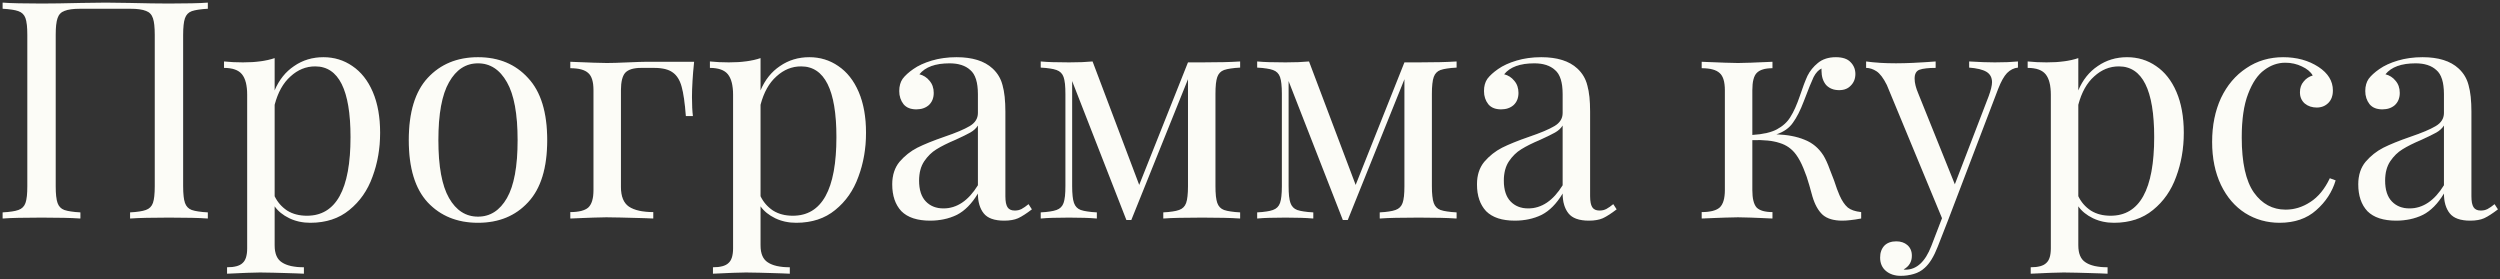 <?xml version="1.0" encoding="UTF-8"?> <svg xmlns="http://www.w3.org/2000/svg" width="492" height="55" viewBox="0 0 492 55" fill="none"><rect x="0" y="0" width="492" height="55" fill="#333333" stroke="none"/> <path d="M40.9 1.72C39.46 1.8 38.4 1.96 37.72 2.2C37.08 2.44 36.64 2.9 36.4 3.58C36.16 4.26 36.04 5.36 36.04 6.88V36.64C36.04 38.16 36.16 39.26 36.4 39.94C36.64 40.62 37.08 41.08 37.72 41.32C38.4 41.56 39.46 41.72 40.9 41.8V43C39.22 42.88 36.66 42.82 33.22 42.82C29.98 42.82 27.44 42.88 25.6 43V41.8C27.04 41.72 28.08 41.56 28.72 41.32C29.4 41.08 29.86 40.62 30.1 39.94C30.34 39.26 30.46 38.16 30.46 36.64V6.88C30.46 5.36 30.34 4.26 30.1 3.58C29.86 2.86 29.4 2.38 28.72 2.14C28.04 1.86 27 1.72 25.6 1.72H15.82C14.42 1.72 13.38 1.86 12.7 2.14C12.02 2.38 11.56 2.86 11.32 3.58C11.08 4.26 10.96 5.36 10.96 6.88V36.64C10.96 38.16 11.08 39.26 11.32 39.94C11.56 40.62 12 41.08 12.64 41.32C13.32 41.56 14.38 41.72 15.82 41.8V43C13.98 42.88 11.44 42.82 8.2 42.82C4.76 42.82 2.2 42.88 0.52 43V41.8C1.96 41.72 3 41.56 3.64 41.32C4.32 41.08 4.78 40.62 5.02 39.94C5.26 39.26 5.38 38.16 5.38 36.64V6.88C5.38 5.36 5.26 4.26 5.02 3.58C4.78 2.9 4.32 2.44 3.64 2.2C3 1.96 1.96 1.8 0.52 1.72V0.52C2.2 0.64 4.76 0.7 8.2 0.7C10.2 0.7 12.8 0.66 16 0.58L20.8 0.52L25.48 0.58C28.68 0.66 31.26 0.7 33.22 0.7C36.66 0.7 39.22 0.64 40.9 0.52V1.72ZM63.646 11.26C65.766 11.26 67.666 11.84 69.346 13C71.066 14.16 72.406 15.86 73.366 18.1C74.326 20.34 74.806 23.02 74.806 26.14C74.806 29.22 74.306 32.1 73.306 34.78C72.346 37.46 70.826 39.64 68.746 41.32C66.706 43 64.146 43.84 61.066 43.84C59.546 43.84 58.166 43.54 56.926 42.94C55.686 42.34 54.726 41.56 54.046 40.6V48.28C54.046 49.92 54.526 51.04 55.486 51.64C56.446 52.28 57.886 52.6 59.806 52.6V53.86L58.426 53.8C54.706 53.68 52.286 53.62 51.166 53.62C50.206 53.62 48.046 53.7 44.686 53.86V52.6C46.166 52.6 47.186 52.32 47.746 51.76C48.346 51.24 48.646 50.28 48.646 48.88V18.64C48.646 16.8 48.306 15.46 47.626 14.62C46.946 13.78 45.766 13.36 44.086 13.36V12.1C45.326 12.22 46.566 12.28 47.806 12.28C50.326 12.28 52.406 12 54.046 11.44V17.8C54.926 15.72 56.206 14.12 57.886 13C59.566 11.84 61.486 11.26 63.646 11.26ZM60.406 42.46C66.126 42.46 68.986 37.3 68.986 26.98C68.986 17.7 66.666 13.06 62.026 13.06C60.226 13.06 58.606 13.72 57.166 15.04C55.726 16.32 54.686 18.18 54.046 20.62V38.62C54.606 39.78 55.426 40.72 56.506 41.44C57.586 42.12 58.886 42.46 60.406 42.46ZM94.069 11.26C98.149 11.26 101.429 12.62 103.909 15.34C106.429 18.02 107.689 22.1 107.689 27.58C107.689 33.06 106.429 37.14 103.909 39.82C101.429 42.5 98.149 43.84 94.069 43.84C89.989 43.84 86.689 42.5 84.169 39.82C81.689 37.14 80.449 33.06 80.449 27.58C80.449 22.1 81.689 18.02 84.169 15.34C86.689 12.62 89.989 11.26 94.069 11.26ZM94.069 12.46C91.669 12.46 89.769 13.7 88.369 16.18C86.969 18.62 86.269 22.42 86.269 27.58C86.269 32.74 86.969 36.54 88.369 38.98C89.769 41.42 91.669 42.64 94.069 42.64C96.469 42.64 98.369 41.42 99.769 38.98C101.169 36.54 101.869 32.74 101.869 27.58C101.869 22.42 101.169 18.62 99.769 16.18C98.369 13.7 96.469 12.46 94.069 12.46ZM136.6 12.16C136.32 14.8 136.18 17.12 136.18 19.12C136.18 20.68 136.24 21.92 136.36 22.84H134.98C134.78 20.24 134.5 18.3 134.14 17.02C133.78 15.74 133.2 14.82 132.4 14.26C131.6 13.66 130.38 13.36 128.74 13.36H126.16C124.68 13.36 123.64 13.68 123.04 14.32C122.48 14.96 122.2 16.1 122.2 17.74V36.82C122.2 38.66 122.72 39.94 123.76 40.66C124.84 41.38 126.44 41.74 128.56 41.74V43L127.12 42.94C123.04 42.82 120.44 42.76 119.32 42.76C118.28 42.76 115.92 42.84 112.24 43V41.74C113.92 41.74 115.1 41.44 115.78 40.84C116.46 40.2 116.8 39.06 116.8 37.42V17.74C116.8 16.1 116.46 14.98 115.78 14.38C115.1 13.74 113.92 13.42 112.24 13.42V12.16C115.92 12.32 118.32 12.4 119.44 12.4C120.36 12.4 121.74 12.36 123.58 12.28C125.26 12.2 126.48 12.16 127.24 12.16H136.6ZM159.271 11.26C161.391 11.26 163.291 11.84 164.971 13C166.691 14.16 168.031 15.86 168.991 18.1C169.951 20.34 170.431 23.02 170.431 26.14C170.431 29.22 169.931 32.1 168.931 34.78C167.971 37.46 166.451 39.64 164.371 41.32C162.331 43 159.771 43.84 156.691 43.84C155.171 43.84 153.791 43.54 152.551 42.94C151.311 42.34 150.351 41.56 149.671 40.6V48.28C149.671 49.92 150.151 51.04 151.111 51.64C152.071 52.28 153.511 52.6 155.431 52.6V53.86L154.051 53.8C150.331 53.68 147.911 53.62 146.791 53.62C145.831 53.62 143.671 53.7 140.311 53.86V52.6C141.791 52.6 142.811 52.32 143.371 51.76C143.971 51.24 144.271 50.28 144.271 48.88V18.64C144.271 16.8 143.931 15.46 143.251 14.62C142.571 13.78 141.391 13.36 139.711 13.36V12.1C140.951 12.22 142.191 12.28 143.431 12.28C145.951 12.28 148.031 12 149.671 11.44V17.8C150.551 15.72 151.831 14.12 153.511 13C155.191 11.84 157.111 11.26 159.271 11.26ZM156.031 42.46C161.751 42.46 164.611 37.3 164.611 26.98C164.611 17.7 162.291 13.06 157.651 13.06C155.851 13.06 154.231 13.72 152.791 15.04C151.351 16.32 150.311 18.18 149.671 20.62V38.62C150.231 39.78 151.051 40.72 152.131 41.44C153.211 42.12 154.511 42.46 156.031 42.46ZM183.034 43.42C180.514 43.42 178.634 42.8 177.394 41.56C176.194 40.28 175.594 38.52 175.594 36.28C175.594 34.48 176.074 33 177.034 31.84C178.034 30.68 179.194 29.76 180.514 29.08C181.874 28.4 183.654 27.68 185.854 26.92C188.094 26.16 189.754 25.46 190.834 24.82C191.914 24.18 192.454 23.32 192.454 22.24V18.52C192.454 16.2 191.954 14.62 190.954 13.78C189.994 12.9 188.634 12.46 186.874 12.46C184.074 12.46 182.094 13.18 180.934 14.62C181.734 14.82 182.394 15.24 182.914 15.88C183.474 16.52 183.754 17.32 183.754 18.28C183.754 19.28 183.434 20.08 182.794 20.68C182.154 21.24 181.334 21.52 180.334 21.52C179.214 21.52 178.374 21.18 177.814 20.5C177.254 19.78 176.974 18.92 176.974 17.92C176.974 16.96 177.194 16.16 177.634 15.52C178.114 14.88 178.814 14.24 179.734 13.6C180.694 12.92 181.914 12.36 183.394 11.92C184.874 11.48 186.494 11.26 188.254 11.26C191.374 11.26 193.734 12 195.334 13.48C196.334 14.4 196.994 15.52 197.314 16.84C197.674 18.12 197.854 19.82 197.854 21.94V38.62C197.854 39.62 197.994 40.34 198.274 40.78C198.554 41.22 199.034 41.44 199.714 41.44C200.194 41.44 200.634 41.34 201.034 41.14C201.474 40.9 201.934 40.58 202.414 40.18L203.074 41.2C202.034 42 201.134 42.58 200.374 42.94C199.654 43.26 198.734 43.42 197.614 43.42C195.694 43.42 194.354 42.94 193.594 41.98C192.834 41.02 192.454 39.72 192.454 38.08C191.254 40.08 189.874 41.48 188.314 42.28C186.754 43.04 184.994 43.42 183.034 43.42ZM185.674 41.02C188.314 41.02 190.574 39.5 192.454 36.46V24.7C192.094 25.26 191.594 25.72 190.954 26.08C190.314 26.44 189.334 26.92 188.014 27.52C186.494 28.16 185.254 28.78 184.294 29.38C183.374 29.94 182.574 30.72 181.894 31.72C181.214 32.72 180.874 34 180.874 35.56C180.874 37.36 181.314 38.72 182.194 39.64C183.074 40.56 184.234 41.02 185.674 41.02ZM244.057 13.3C242.617 13.38 241.557 13.54 240.877 13.78C240.237 14.02 239.797 14.48 239.557 15.16C239.317 15.84 239.197 16.94 239.197 18.46V36.64C239.197 38.16 239.317 39.26 239.557 39.94C239.797 40.62 240.237 41.08 240.877 41.32C241.557 41.56 242.617 41.72 244.057 41.8V43C242.217 42.88 239.737 42.82 236.617 42.82C233.177 42.82 230.617 42.88 228.937 43V41.8C230.377 41.72 231.417 41.56 232.057 41.32C232.737 41.08 233.197 40.62 233.437 39.94C233.677 39.26 233.797 38.16 233.797 36.64V15.58L222.637 43.3H221.677L210.997 15.94V36.64C210.997 38.16 211.117 39.26 211.357 39.94C211.597 40.62 212.037 41.08 212.677 41.32C213.357 41.56 214.417 41.72 215.857 41.8V43C214.417 42.88 212.597 42.82 210.397 42.82C207.997 42.82 206.137 42.88 204.817 43V41.8C206.257 41.72 207.297 41.56 207.937 41.32C208.617 41.08 209.077 40.62 209.317 39.94C209.557 39.26 209.677 38.16 209.677 36.64V18.46C209.677 16.94 209.557 15.84 209.317 15.16C209.077 14.48 208.617 14.02 207.937 13.78C207.297 13.54 206.257 13.38 204.817 13.3V12.1C206.137 12.22 207.997 12.28 210.397 12.28C212.157 12.28 213.697 12.22 215.017 12.1L224.197 36.4L233.797 12.28H236.617C239.657 12.28 242.137 12.22 244.057 12.1V13.3ZM286.654 13.3C285.214 13.38 284.154 13.54 283.474 13.78C282.834 14.02 282.394 14.48 282.154 15.16C281.914 15.84 281.794 16.94 281.794 18.46V36.64C281.794 38.16 281.914 39.26 282.154 39.94C282.394 40.62 282.834 41.08 283.474 41.32C284.154 41.56 285.214 41.72 286.654 41.8V43C284.814 42.88 282.334 42.82 279.214 42.82C275.774 42.82 273.214 42.88 271.534 43V41.8C272.974 41.72 274.014 41.56 274.654 41.32C275.334 41.08 275.794 40.62 276.034 39.94C276.274 39.26 276.394 38.16 276.394 36.64V15.58L265.234 43.3H264.274L253.594 15.94V36.64C253.594 38.16 253.714 39.26 253.954 39.94C254.194 40.62 254.634 41.08 255.274 41.32C255.954 41.56 257.014 41.72 258.454 41.8V43C257.014 42.88 255.194 42.82 252.994 42.82C250.594 42.82 248.734 42.88 247.414 43V41.8C248.854 41.72 249.894 41.56 250.534 41.32C251.214 41.08 251.674 40.62 251.914 39.94C252.154 39.26 252.274 38.16 252.274 36.64V18.46C252.274 16.94 252.154 15.84 251.914 15.16C251.674 14.48 251.214 14.02 250.534 13.78C249.894 13.54 248.854 13.38 247.414 13.3V12.1C248.734 12.22 250.594 12.28 252.994 12.28C254.754 12.28 256.294 12.22 257.614 12.1L266.794 36.4L276.394 12.28H279.214C282.254 12.28 284.734 12.22 286.654 12.1V13.3ZM298.112 43.42C295.592 43.42 293.712 42.8 292.472 41.56C291.272 40.28 290.672 38.52 290.672 36.28C290.672 34.48 291.152 33 292.112 31.84C293.112 30.68 294.272 29.76 295.592 29.08C296.952 28.4 298.732 27.68 300.932 26.92C303.172 26.16 304.832 25.46 305.912 24.82C306.992 24.18 307.532 23.32 307.532 22.24V18.52C307.532 16.2 307.032 14.62 306.032 13.78C305.072 12.9 303.712 12.46 301.952 12.46C299.152 12.46 297.172 13.18 296.012 14.62C296.812 14.82 297.472 15.24 297.992 15.88C298.552 16.52 298.832 17.32 298.832 18.28C298.832 19.28 298.512 20.08 297.872 20.68C297.232 21.24 296.412 21.52 295.412 21.52C294.292 21.52 293.452 21.18 292.892 20.5C292.332 19.78 292.052 18.92 292.052 17.92C292.052 16.96 292.272 16.16 292.712 15.52C293.192 14.88 293.892 14.24 294.812 13.6C295.772 12.92 296.992 12.36 298.472 11.92C299.952 11.48 301.572 11.26 303.332 11.26C306.452 11.26 308.812 12 310.412 13.48C311.412 14.4 312.072 15.52 312.392 16.84C312.752 18.12 312.932 19.82 312.932 21.94V38.62C312.932 39.62 313.072 40.34 313.352 40.78C313.632 41.22 314.112 41.44 314.792 41.44C315.272 41.44 315.712 41.34 316.112 41.14C316.552 40.9 317.012 40.58 317.492 40.18L318.152 41.2C317.112 42 316.212 42.58 315.452 42.94C314.732 43.26 313.812 43.42 312.692 43.42C310.772 43.42 309.432 42.94 308.672 41.98C307.912 41.02 307.532 39.72 307.532 38.08C306.332 40.08 304.952 41.48 303.392 42.28C301.832 43.04 300.072 43.42 298.112 43.42ZM300.752 41.02C303.392 41.02 305.652 39.5 307.532 36.46V24.7C307.172 25.26 306.672 25.72 306.032 26.08C305.392 26.44 304.412 26.92 303.092 27.52C301.572 28.16 300.332 28.78 299.372 29.38C298.452 29.94 297.652 30.72 296.972 31.72C296.292 32.72 295.952 34 295.952 35.56C295.952 37.36 296.392 38.72 297.272 39.64C298.152 40.56 299.312 41.02 300.752 41.02ZM362.016 38.44C362.496 39.52 363.036 40.32 363.636 40.84C364.236 41.32 365.116 41.62 366.276 41.74V43C364.756 43.28 363.516 43.42 362.556 43.42C360.876 43.42 359.596 43.04 358.716 42.28C357.836 41.48 357.156 40.26 356.676 38.62C356.596 38.34 356.396 37.62 356.076 36.46C355.756 35.3 355.376 34.2 354.936 33.16C354.496 32.08 354.016 31.18 353.496 30.46C352.656 29.3 351.556 28.52 350.196 28.12C348.876 27.68 347.096 27.5 344.856 27.58V37.42C344.856 39.06 345.136 40.2 345.696 40.84C346.296 41.44 347.336 41.74 348.816 41.74V43C345.456 42.84 343.196 42.76 342.036 42.76C340.956 42.76 338.576 42.84 334.896 43V41.74C336.576 41.74 337.756 41.44 338.436 40.84C339.116 40.2 339.456 39.06 339.456 37.42V17.74C339.456 16.1 339.116 14.98 338.436 14.38C337.756 13.74 336.576 13.42 334.896 13.42V12.16C338.576 12.32 340.956 12.4 342.036 12.4C343.196 12.4 345.456 12.32 348.816 12.16V13.42C347.336 13.42 346.296 13.74 345.696 14.38C345.136 14.98 344.856 16.1 344.856 17.74V26.56C346.896 26.44 348.496 26.08 349.656 25.48C350.856 24.84 351.756 24.02 352.356 23.02C352.996 22.02 353.616 20.64 354.216 18.88C354.776 17.2 355.276 15.88 355.716 14.92C356.196 13.96 356.876 13.12 357.756 12.4C358.676 11.64 359.856 11.26 361.296 11.26C362.616 11.26 363.576 11.58 364.176 12.22C364.816 12.86 365.136 13.64 365.136 14.56C365.136 15.48 364.836 16.24 364.236 16.84C363.676 17.44 362.916 17.74 361.956 17.74C360.876 17.74 360.016 17.4 359.376 16.72C358.776 16 358.476 15.06 358.476 13.9V13.48C357.876 13.76 357.356 14.32 356.916 15.16C356.516 16 355.876 17.58 354.996 19.9C354.316 21.7 353.596 23.12 352.836 24.16C352.116 25.2 351.036 25.96 349.596 26.44C351.796 26.52 353.656 26.88 355.176 27.52C356.696 28.12 357.916 29.14 358.836 30.58C359.276 31.3 359.696 32.22 360.096 33.34C360.536 34.46 360.816 35.18 360.936 35.5C361.336 36.74 361.696 37.72 362.016 38.44ZM392.572 12.28C394.332 12.28 395.852 12.22 397.132 12.1V13.3C396.332 13.38 395.612 13.74 394.972 14.38C394.372 15.02 393.792 16.06 393.232 17.5L383.392 43.3L381.352 48.52C380.592 50.48 379.732 51.88 378.772 52.72C378.172 53.28 377.452 53.68 376.612 53.92C375.772 54.16 374.932 54.28 374.092 54.28C372.892 54.28 371.912 53.96 371.152 53.32C370.392 52.68 370.012 51.8 370.012 50.68C370.012 49.72 370.292 48.94 370.852 48.34C371.412 47.78 372.192 47.5 373.192 47.5C374.072 47.5 374.792 47.74 375.352 48.22C375.952 48.74 376.252 49.44 376.252 50.32C376.252 51.52 375.712 52.42 374.632 53.02C374.712 53.06 374.832 53.08 374.992 53.08C377.192 53.08 378.892 51.52 380.092 48.4L382.192 42.94L371.332 16.72C370.652 15.36 369.972 14.46 369.292 14.02C368.612 13.58 367.932 13.36 367.252 13.36V12.1C368.972 12.34 370.932 12.46 373.132 12.46C375.132 12.46 377.732 12.34 380.932 12.1V13.36C379.492 13.36 378.432 13.48 377.752 13.72C377.112 13.96 376.792 14.54 376.792 15.46C376.792 16.3 377.032 17.28 377.512 18.4L384.712 36.28L391.372 18.94C391.812 17.74 392.032 16.82 392.032 16.18C392.032 15.26 391.672 14.58 390.952 14.14C390.232 13.7 389.092 13.42 387.532 13.3V12.1C389.652 12.22 391.332 12.28 392.572 12.28ZM418.607 11.26C420.727 11.26 422.627 11.84 424.307 13C426.027 14.16 427.367 15.86 428.327 18.1C429.287 20.34 429.767 23.02 429.767 26.14C429.767 29.22 429.267 32.1 428.267 34.78C427.307 37.46 425.787 39.64 423.707 41.32C421.667 43 419.107 43.84 416.027 43.84C414.507 43.84 413.127 43.54 411.887 42.94C410.647 42.34 409.687 41.56 409.007 40.6V48.28C409.007 49.92 409.487 51.04 410.447 51.64C411.407 52.28 412.847 52.6 414.767 52.6V53.86L413.387 53.8C409.667 53.68 407.247 53.62 406.127 53.62C405.167 53.62 403.007 53.7 399.647 53.86V52.6C401.127 52.6 402.147 52.32 402.707 51.76C403.307 51.24 403.607 50.28 403.607 48.88V18.64C403.607 16.8 403.267 15.46 402.587 14.62C401.907 13.78 400.727 13.36 399.047 13.36V12.1C400.287 12.22 401.527 12.28 402.767 12.28C405.287 12.28 407.367 12 409.007 11.44V17.8C409.887 15.72 411.167 14.12 412.847 13C414.527 11.84 416.447 11.26 418.607 11.26ZM415.367 42.46C421.087 42.46 423.947 37.3 423.947 26.98C423.947 17.7 421.627 13.06 416.987 13.06C415.187 13.06 413.567 13.72 412.127 15.04C410.687 16.32 409.647 18.18 409.007 20.62V38.62C409.567 39.78 410.387 40.72 411.467 41.44C412.547 42.12 413.847 42.46 415.367 42.46ZM449.33 11.26C452.01 11.26 454.33 11.9 456.29 13.18C458.17 14.42 459.11 15.96 459.11 17.8C459.11 18.84 458.81 19.66 458.21 20.26C457.61 20.86 456.85 21.16 455.93 21.16C455.01 21.16 454.23 20.9 453.59 20.38C452.95 19.82 452.63 19.08 452.63 18.16C452.63 17.32 452.87 16.62 453.35 16.06C453.83 15.46 454.43 15.06 455.15 14.86C454.75 14.14 454.03 13.54 452.99 13.06C451.99 12.58 450.91 12.34 449.75 12.34C448.27 12.34 446.89 12.82 445.61 13.78C444.33 14.7 443.27 16.26 442.43 18.46C441.59 20.62 441.17 23.48 441.17 27.04C441.17 32 441.97 35.62 443.57 37.9C445.17 40.14 447.25 41.26 449.81 41.26C451.53 41.26 453.15 40.76 454.67 39.76C456.23 38.76 457.51 37.2 458.51 35.08L459.65 35.5C458.97 37.78 457.69 39.74 455.81 41.38C453.97 43.02 451.57 43.84 448.61 43.84C446.13 43.84 443.87 43.2 441.83 41.92C439.83 40.64 438.25 38.8 437.09 36.4C435.93 33.96 435.35 31.14 435.35 27.94C435.35 24.7 435.93 21.82 437.09 19.3C438.29 16.78 439.95 14.82 442.07 13.42C444.19 11.98 446.61 11.26 449.33 11.26ZM471.55 43.42C469.03 43.42 467.15 42.8 465.91 41.56C464.71 40.28 464.11 38.52 464.11 36.28C464.11 34.48 464.59 33 465.55 31.84C466.55 30.68 467.71 29.76 469.03 29.08C470.39 28.4 472.17 27.68 474.37 26.92C476.61 26.16 478.27 25.46 479.35 24.82C480.43 24.18 480.97 23.32 480.97 22.24V18.52C480.97 16.2 480.47 14.62 479.47 13.78C478.51 12.9 477.15 12.46 475.39 12.46C472.59 12.46 470.61 13.18 469.45 14.62C470.25 14.82 470.91 15.24 471.43 15.88C471.99 16.52 472.27 17.32 472.27 18.28C472.27 19.28 471.95 20.08 471.31 20.68C470.67 21.24 469.85 21.52 468.85 21.52C467.73 21.52 466.89 21.18 466.33 20.5C465.77 19.78 465.49 18.92 465.49 17.92C465.49 16.96 465.71 16.16 466.15 15.52C466.63 14.88 467.33 14.24 468.25 13.6C469.21 12.92 470.43 12.36 471.91 11.92C473.39 11.48 475.01 11.26 476.77 11.26C479.89 11.26 482.25 12 483.85 13.48C484.85 14.4 485.51 15.52 485.83 16.84C486.19 18.12 486.37 19.82 486.37 21.94V38.62C486.37 39.62 486.51 40.34 486.79 40.78C487.07 41.22 487.55 41.44 488.23 41.44C488.71 41.44 489.15 41.34 489.55 41.14C489.99 40.9 490.45 40.58 490.93 40.18L491.59 41.2C490.55 42 489.65 42.58 488.89 42.94C488.17 43.26 487.25 43.42 486.13 43.42C484.21 43.42 482.87 42.94 482.11 41.98C481.35 41.02 480.97 39.72 480.97 38.08C479.77 40.08 478.39 41.48 476.83 42.28C475.27 43.04 473.51 43.42 471.55 43.42ZM474.19 41.02C476.83 41.02 479.09 39.5 480.97 36.46V24.7C480.61 25.26 480.11 25.72 479.47 26.08C478.83 26.44 477.85 26.92 476.53 27.52C475.01 28.16 473.77 28.78 472.81 29.38C471.89 29.94 471.09 30.72 470.41 31.72C469.73 32.72 469.39 34 469.39 35.56C469.39 37.36 469.83 38.72 470.71 39.64C471.59 40.56 472.75 41.02 474.19 41.02Z" fill="#FFFFF9"></path> <path d="M40.9 1.72C39.46 1.8 38.4 1.96 37.72 2.2C37.08 2.44 36.64 2.9 36.4 3.58C36.16 4.26 36.04 5.36 36.04 6.88V36.64C36.04 38.16 36.16 39.26 36.4 39.94C36.64 40.62 37.08 41.08 37.72 41.32C38.4 41.56 39.46 41.72 40.9 41.8V43C39.22 42.88 36.66 42.82 33.22 42.82C29.98 42.82 27.44 42.88 25.6 43V41.8C27.04 41.72 28.08 41.56 28.72 41.32C29.4 41.08 29.86 40.62 30.1 39.94C30.34 39.26 30.46 38.16 30.46 36.64V6.88C30.46 5.36 30.34 4.26 30.1 3.58C29.86 2.86 29.4 2.38 28.72 2.14C28.04 1.86 27 1.72 25.6 1.72H15.82C14.42 1.72 13.38 1.86 12.7 2.14C12.02 2.38 11.56 2.86 11.32 3.58C11.08 4.26 10.96 5.36 10.96 6.88V36.64C10.96 38.16 11.08 39.26 11.32 39.94C11.56 40.62 12 41.08 12.64 41.32C13.32 41.56 14.38 41.72 15.82 41.8V43C13.98 42.88 11.44 42.82 8.2 42.82C4.76 42.82 2.2 42.88 0.52 43V41.8C1.96 41.72 3 41.56 3.64 41.32C4.32 41.08 4.78 40.62 5.02 39.94C5.26 39.26 5.38 38.16 5.38 36.64V6.88C5.38 5.36 5.26 4.26 5.02 3.58C4.78 2.9 4.32 2.44 3.64 2.2C3 1.96 1.96 1.8 0.52 1.72V0.52C2.2 0.64 4.76 0.7 8.2 0.7C10.2 0.7 12.8 0.66 16 0.58L20.8 0.52L25.48 0.58C28.68 0.66 31.26 0.7 33.22 0.7C36.66 0.7 39.22 0.64 40.9 0.52V1.72ZM63.646 11.26C65.766 11.26 67.666 11.84 69.346 13C71.066 14.16 72.406 15.86 73.366 18.1C74.326 20.34 74.806 23.02 74.806 26.14C74.806 29.22 74.306 32.1 73.306 34.78C72.346 37.46 70.826 39.64 68.746 41.32C66.706 43 64.146 43.84 61.066 43.84C59.546 43.84 58.166 43.54 56.926 42.94C55.686 42.34 54.726 41.56 54.046 40.6V48.28C54.046 49.92 54.526 51.04 55.486 51.64C56.446 52.28 57.886 52.6 59.806 52.6V53.86L58.426 53.8C54.706 53.68 52.286 53.62 51.166 53.62C50.206 53.62 48.046 53.7 44.686 53.86V52.6C46.166 52.6 47.186 52.32 47.746 51.76C48.346 51.24 48.646 50.28 48.646 48.88V18.64C48.646 16.8 48.306 15.46 47.626 14.62C46.946 13.78 45.766 13.36 44.086 13.36V12.1C45.326 12.22 46.566 12.28 47.806 12.28C50.326 12.28 52.406 12 54.046 11.44V17.8C54.926 15.72 56.206 14.12 57.886 13C59.566 11.84 61.486 11.26 63.646 11.26ZM60.406 42.46C66.126 42.46 68.986 37.3 68.986 26.98C68.986 17.7 66.666 13.06 62.026 13.06C60.226 13.06 58.606 13.72 57.166 15.04C55.726 16.32 54.686 18.18 54.046 20.62V38.62C54.606 39.78 55.426 40.72 56.506 41.44C57.586 42.12 58.886 42.46 60.406 42.46ZM94.069 11.26C98.149 11.26 101.429 12.62 103.909 15.34C106.429 18.02 107.689 22.1 107.689 27.58C107.689 33.06 106.429 37.14 103.909 39.82C101.429 42.5 98.149 43.84 94.069 43.84C89.989 43.84 86.689 42.5 84.169 39.82C81.689 37.14 80.449 33.06 80.449 27.58C80.449 22.1 81.689 18.02 84.169 15.34C86.689 12.62 89.989 11.26 94.069 11.26ZM94.069 12.46C91.669 12.46 89.769 13.7 88.369 16.18C86.969 18.62 86.269 22.42 86.269 27.58C86.269 32.74 86.969 36.54 88.369 38.98C89.769 41.42 91.669 42.64 94.069 42.64C96.469 42.64 98.369 41.42 99.769 38.98C101.169 36.54 101.869 32.74 101.869 27.58C101.869 22.42 101.169 18.62 99.769 16.18C98.369 13.7 96.469 12.46 94.069 12.46ZM136.6 12.16C136.32 14.8 136.18 17.12 136.18 19.12C136.18 20.68 136.24 21.92 136.36 22.84H134.98C134.78 20.24 134.5 18.3 134.14 17.02C133.78 15.74 133.2 14.82 132.4 14.26C131.6 13.66 130.38 13.36 128.74 13.36H126.16C124.68 13.36 123.64 13.68 123.04 14.32C122.48 14.96 122.2 16.1 122.2 17.74V36.82C122.2 38.66 122.72 39.94 123.76 40.66C124.84 41.38 126.44 41.74 128.56 41.74V43L127.12 42.94C123.04 42.82 120.44 42.76 119.32 42.76C118.28 42.76 115.92 42.84 112.24 43V41.74C113.92 41.74 115.1 41.44 115.78 40.84C116.46 40.2 116.8 39.06 116.8 37.42V17.74C116.8 16.1 116.46 14.98 115.78 14.38C115.1 13.74 113.92 13.42 112.24 13.42V12.16C115.92 12.32 118.32 12.4 119.44 12.4C120.36 12.4 121.74 12.36 123.58 12.28C125.26 12.2 126.48 12.16 127.24 12.16H136.6ZM159.271 11.26C161.391 11.26 163.291 11.84 164.971 13C166.691 14.16 168.031 15.86 168.991 18.1C169.951 20.34 170.431 23.02 170.431 26.14C170.431 29.22 169.931 32.1 168.931 34.78C167.971 37.46 166.451 39.64 164.371 41.32C162.331 43 159.771 43.84 156.691 43.84C155.171 43.84 153.791 43.54 152.551 42.94C151.311 42.34 150.351 41.56 149.671 40.6V48.28C149.671 49.92 150.151 51.04 151.111 51.64C152.071 52.28 153.511 52.6 155.431 52.6V53.86L154.051 53.8C150.331 53.68 147.911 53.62 146.791 53.62C145.831 53.62 143.671 53.7 140.311 53.86V52.6C141.791 52.6 142.811 52.32 143.371 51.76C143.971 51.24 144.271 50.28 144.271 48.88V18.64C144.271 16.8 143.931 15.46 143.251 14.62C142.571 13.78 141.391 13.36 139.711 13.36V12.1C140.951 12.22 142.191 12.28 143.431 12.28C145.951 12.28 148.031 12 149.671 11.44V17.8C150.551 15.72 151.831 14.12 153.511 13C155.191 11.84 157.111 11.26 159.271 11.26ZM156.031 42.46C161.751 42.46 164.611 37.3 164.611 26.98C164.611 17.7 162.291 13.06 157.651 13.06C155.851 13.06 154.231 13.72 152.791 15.04C151.351 16.32 150.311 18.18 149.671 20.62V38.62C150.231 39.78 151.051 40.72 152.131 41.44C153.211 42.12 154.511 42.46 156.031 42.46ZM183.034 43.42C180.514 43.42 178.634 42.8 177.394 41.56C176.194 40.28 175.594 38.52 175.594 36.28C175.594 34.48 176.074 33 177.034 31.84C178.034 30.68 179.194 29.76 180.514 29.08C181.874 28.4 183.654 27.68 185.854 26.92C188.094 26.16 189.754 25.46 190.834 24.82C191.914 24.18 192.454 23.32 192.454 22.24V18.52C192.454 16.2 191.954 14.62 190.954 13.78C189.994 12.9 188.634 12.46 186.874 12.46C184.074 12.46 182.094 13.18 180.934 14.62C181.734 14.82 182.394 15.24 182.914 15.88C183.474 16.52 183.754 17.32 183.754 18.28C183.754 19.28 183.434 20.08 182.794 20.68C182.154 21.24 181.334 21.52 180.334 21.52C179.214 21.52 178.374 21.18 177.814 20.5C177.254 19.78 176.974 18.92 176.974 17.92C176.974 16.96 177.194 16.16 177.634 15.52C178.114 14.88 178.814 14.24 179.734 13.6C180.694 12.92 181.914 12.36 183.394 11.92C184.874 11.48 186.494 11.26 188.254 11.26C191.374 11.26 193.734 12 195.334 13.48C196.334 14.4 196.994 15.52 197.314 16.84C197.674 18.12 197.854 19.82 197.854 21.94V38.62C197.854 39.62 197.994 40.34 198.274 40.78C198.554 41.22 199.034 41.44 199.714 41.44C200.194 41.44 200.634 41.34 201.034 41.14C201.474 40.9 201.934 40.58 202.414 40.18L203.074 41.2C202.034 42 201.134 42.58 200.374 42.94C199.654 43.26 198.734 43.42 197.614 43.42C195.694 43.42 194.354 42.94 193.594 41.98C192.834 41.02 192.454 39.72 192.454 38.08C191.254 40.08 189.874 41.48 188.314 42.28C186.754 43.04 184.994 43.42 183.034 43.42ZM185.674 41.02C188.314 41.02 190.574 39.5 192.454 36.46V24.7C192.094 25.26 191.594 25.72 190.954 26.08C190.314 26.44 189.334 26.92 188.014 27.52C186.494 28.16 185.254 28.78 184.294 29.38C183.374 29.94 182.574 30.72 181.894 31.72C181.214 32.72 180.874 34 180.874 35.56C180.874 37.36 181.314 38.72 182.194 39.64C183.074 40.56 184.234 41.02 185.674 41.02ZM244.057 13.3C242.617 13.38 241.557 13.54 240.877 13.78C240.237 14.02 239.797 14.48 239.557 15.16C239.317 15.84 239.197 16.94 239.197 18.46V36.64C239.197 38.16 239.317 39.26 239.557 39.94C239.797 40.62 240.237 41.08 240.877 41.32C241.557 41.56 242.617 41.72 244.057 41.8V43C242.217 42.88 239.737 42.82 236.617 42.82C233.177 42.82 230.617 42.88 228.937 43V41.8C230.377 41.72 231.417 41.56 232.057 41.32C232.737 41.08 233.197 40.62 233.437 39.94C233.677 39.26 233.797 38.16 233.797 36.64V15.58L222.637 43.3H221.677L210.997 15.94V36.64C210.997 38.16 211.117 39.26 211.357 39.94C211.597 40.62 212.037 41.08 212.677 41.32C213.357 41.56 214.417 41.72 215.857 41.8V43C214.417 42.88 212.597 42.82 210.397 42.82C207.997 42.82 206.137 42.88 204.817 43V41.8C206.257 41.72 207.297 41.56 207.937 41.32C208.617 41.08 209.077 40.62 209.317 39.94C209.557 39.26 209.677 38.16 209.677 36.64V18.46C209.677 16.94 209.557 15.84 209.317 15.16C209.077 14.48 208.617 14.02 207.937 13.78C207.297 13.54 206.257 13.38 204.817 13.3V12.1C206.137 12.22 207.997 12.28 210.397 12.28C212.157 12.28 213.697 12.22 215.017 12.1L224.197 36.4L233.797 12.28H236.617C239.657 12.28 242.137 12.22 244.057 12.1V13.3ZM286.654 13.3C285.214 13.38 284.154 13.54 283.474 13.78C282.834 14.02 282.394 14.48 282.154 15.16C281.914 15.84 281.794 16.94 281.794 18.46V36.64C281.794 38.16 281.914 39.26 282.154 39.94C282.394 40.62 282.834 41.08 283.474 41.32C284.154 41.56 285.214 41.72 286.654 41.8V43C284.814 42.88 282.334 42.82 279.214 42.82C275.774 42.82 273.214 42.88 271.534 43V41.8C272.974 41.72 274.014 41.56 274.654 41.32C275.334 41.08 275.794 40.62 276.034 39.94C276.274 39.26 276.394 38.16 276.394 36.64V15.58L265.234 43.3H264.274L253.594 15.94V36.64C253.594 38.16 253.714 39.26 253.954 39.94C254.194 40.62 254.634 41.08 255.274 41.32C255.954 41.56 257.014 41.72 258.454 41.8V43C257.014 42.88 255.194 42.82 252.994 42.82C250.594 42.82 248.734 42.88 247.414 43V41.8C248.854 41.72 249.894 41.56 250.534 41.32C251.214 41.08 251.674 40.62 251.914 39.94C252.154 39.26 252.274 38.16 252.274 36.64V18.46C252.274 16.94 252.154 15.84 251.914 15.16C251.674 14.48 251.214 14.02 250.534 13.78C249.894 13.54 248.854 13.38 247.414 13.3V12.1C248.734 12.22 250.594 12.28 252.994 12.28C254.754 12.28 256.294 12.22 257.614 12.1L266.794 36.4L276.394 12.28H279.214C282.254 12.28 284.734 12.22 286.654 12.1V13.3ZM298.112 43.42C295.592 43.42 293.712 42.8 292.472 41.56C291.272 40.28 290.672 38.52 290.672 36.28C290.672 34.48 291.152 33 292.112 31.84C293.112 30.68 294.272 29.76 295.592 29.08C296.952 28.4 298.732 27.68 300.932 26.92C303.172 26.16 304.832 25.46 305.912 24.82C306.992 24.18 307.532 23.32 307.532 22.24V18.52C307.532 16.2 307.032 14.62 306.032 13.78C305.072 12.9 303.712 12.46 301.952 12.46C299.152 12.46 297.172 13.18 296.012 14.62C296.812 14.82 297.472 15.24 297.992 15.88C298.552 16.52 298.832 17.32 298.832 18.28C298.832 19.28 298.512 20.08 297.872 20.68C297.232 21.24 296.412 21.52 295.412 21.52C294.292 21.52 293.452 21.18 292.892 20.5C292.332 19.78 292.052 18.92 292.052 17.92C292.052 16.96 292.272 16.16 292.712 15.52C293.192 14.88 293.892 14.24 294.812 13.6C295.772 12.92 296.992 12.36 298.472 11.92C299.952 11.48 301.572 11.26 303.332 11.26C306.452 11.26 308.812 12 310.412 13.48C311.412 14.4 312.072 15.52 312.392 16.84C312.752 18.12 312.932 19.82 312.932 21.94V38.62C312.932 39.62 313.072 40.34 313.352 40.78C313.632 41.22 314.112 41.44 314.792 41.44C315.272 41.44 315.712 41.34 316.112 41.14C316.552 40.9 317.012 40.58 317.492 40.18L318.152 41.2C317.112 42 316.212 42.58 315.452 42.94C314.732 43.26 313.812 43.42 312.692 43.42C310.772 43.42 309.432 42.94 308.672 41.98C307.912 41.02 307.532 39.72 307.532 38.08C306.332 40.08 304.952 41.48 303.392 42.28C301.832 43.04 300.072 43.42 298.112 43.42ZM300.752 41.02C303.392 41.02 305.652 39.5 307.532 36.46V24.7C307.172 25.26 306.672 25.72 306.032 26.08C305.392 26.44 304.412 26.92 303.092 27.52C301.572 28.16 300.332 28.78 299.372 29.38C298.452 29.94 297.652 30.72 296.972 31.72C296.292 32.72 295.952 34 295.952 35.56C295.952 37.36 296.392 38.72 297.272 39.64C298.152 40.56 299.312 41.02 300.752 41.02ZM362.016 38.44C362.496 39.52 363.036 40.32 363.636 40.84C364.236 41.32 365.116 41.62 366.276 41.74V43C364.756 43.28 363.516 43.42 362.556 43.42C360.876 43.42 359.596 43.04 358.716 42.28C357.836 41.48 357.156 40.26 356.676 38.62C356.596 38.34 356.396 37.62 356.076 36.46C355.756 35.3 355.376 34.2 354.936 33.16C354.496 32.08 354.016 31.18 353.496 30.46C352.656 29.3 351.556 28.52 350.196 28.12C348.876 27.68 347.096 27.5 344.856 27.58V37.42C344.856 39.06 345.136 40.2 345.696 40.84C346.296 41.44 347.336 41.74 348.816 41.74V43C345.456 42.84 343.196 42.76 342.036 42.76C340.956 42.76 338.576 42.84 334.896 43V41.74C336.576 41.74 337.756 41.44 338.436 40.84C339.116 40.2 339.456 39.06 339.456 37.42V17.74C339.456 16.1 339.116 14.98 338.436 14.38C337.756 13.74 336.576 13.42 334.896 13.42V12.16C338.576 12.32 340.956 12.4 342.036 12.4C343.196 12.4 345.456 12.32 348.816 12.16V13.42C347.336 13.42 346.296 13.74 345.696 14.38C345.136 14.98 344.856 16.1 344.856 17.74V26.56C346.896 26.44 348.496 26.08 349.656 25.48C350.856 24.84 351.756 24.02 352.356 23.02C352.996 22.02 353.616 20.64 354.216 18.88C354.776 17.2 355.276 15.88 355.716 14.92C356.196 13.96 356.876 13.12 357.756 12.4C358.676 11.64 359.856 11.26 361.296 11.26C362.616 11.26 363.576 11.58 364.176 12.22C364.816 12.86 365.136 13.64 365.136 14.56C365.136 15.48 364.836 16.24 364.236 16.84C363.676 17.44 362.916 17.74 361.956 17.74C360.876 17.74 360.016 17.4 359.376 16.72C358.776 16 358.476 15.06 358.476 13.9V13.48C357.876 13.76 357.356 14.32 356.916 15.16C356.516 16 355.876 17.58 354.996 19.9C354.316 21.7 353.596 23.12 352.836 24.16C352.116 25.2 351.036 25.96 349.596 26.44C351.796 26.52 353.656 26.88 355.176 27.52C356.696 28.12 357.916 29.14 358.836 30.58C359.276 31.3 359.696 32.22 360.096 33.34C360.536 34.46 360.816 35.18 360.936 35.5C361.336 36.74 361.696 37.72 362.016 38.44ZM392.572 12.28C394.332 12.28 395.852 12.22 397.132 12.1V13.3C396.332 13.38 395.612 13.74 394.972 14.38C394.372 15.02 393.792 16.06 393.232 17.5L383.392 43.3L381.352 48.52C380.592 50.48 379.732 51.88 378.772 52.72C378.172 53.28 377.452 53.68 376.612 53.92C375.772 54.16 374.932 54.28 374.092 54.28C372.892 54.28 371.912 53.96 371.152 53.32C370.392 52.68 370.012 51.8 370.012 50.68C370.012 49.72 370.292 48.94 370.852 48.34C371.412 47.78 372.192 47.5 373.192 47.5C374.072 47.5 374.792 47.74 375.352 48.22C375.952 48.74 376.252 49.44 376.252 50.32C376.252 51.52 375.712 52.42 374.632 53.02C374.712 53.06 374.832 53.08 374.992 53.08C377.192 53.08 378.892 51.52 380.092 48.4L382.192 42.94L371.332 16.72C370.652 15.36 369.972 14.46 369.292 14.02C368.612 13.58 367.932 13.36 367.252 13.36V12.1C368.972 12.34 370.932 12.46 373.132 12.46C375.132 12.46 377.732 12.34 380.932 12.1V13.36C379.492 13.36 378.432 13.48 377.752 13.72C377.112 13.96 376.792 14.54 376.792 15.46C376.792 16.3 377.032 17.28 377.512 18.4L384.712 36.28L391.372 18.94C391.812 17.74 392.032 16.82 392.032 16.18C392.032 15.26 391.672 14.58 390.952 14.14C390.232 13.7 389.092 13.42 387.532 13.3V12.1C389.652 12.22 391.332 12.28 392.572 12.28ZM418.607 11.26C420.727 11.26 422.627 11.84 424.307 13C426.027 14.16 427.367 15.86 428.327 18.1C429.287 20.34 429.767 23.02 429.767 26.14C429.767 29.22 429.267 32.1 428.267 34.78C427.307 37.46 425.787 39.64 423.707 41.32C421.667 43 419.107 43.84 416.027 43.84C414.507 43.84 413.127 43.54 411.887 42.94C410.647 42.34 409.687 41.56 409.007 40.6V48.28C409.007 49.92 409.487 51.04 410.447 51.64C411.407 52.28 412.847 52.6 414.767 52.6V53.86L413.387 53.8C409.667 53.68 407.247 53.62 406.127 53.62C405.167 53.62 403.007 53.7 399.647 53.86V52.6C401.127 52.6 402.147 52.32 402.707 51.76C403.307 51.24 403.607 50.28 403.607 48.88V18.64C403.607 16.8 403.267 15.46 402.587 14.62C401.907 13.78 400.727 13.36 399.047 13.36V12.1C400.287 12.22 401.527 12.28 402.767 12.28C405.287 12.28 407.367 12 409.007 11.44V17.8C409.887 15.72 411.167 14.12 412.847 13C414.527 11.84 416.447 11.26 418.607 11.26ZM415.367 42.46C421.087 42.46 423.947 37.3 423.947 26.98C423.947 17.7 421.627 13.06 416.987 13.06C415.187 13.06 413.567 13.72 412.127 15.04C410.687 16.32 409.647 18.18 409.007 20.62V38.62C409.567 39.78 410.387 40.72 411.467 41.44C412.547 42.12 413.847 42.46 415.367 42.46ZM449.33 11.26C452.01 11.26 454.33 11.9 456.29 13.18C458.17 14.42 459.11 15.96 459.11 17.8C459.11 18.84 458.81 19.66 458.21 20.26C457.61 20.86 456.85 21.16 455.93 21.16C455.01 21.16 454.23 20.9 453.59 20.38C452.95 19.82 452.63 19.08 452.63 18.16C452.63 17.32 452.87 16.62 453.35 16.06C453.83 15.46 454.43 15.06 455.15 14.86C454.75 14.14 454.03 13.54 452.99 13.06C451.99 12.58 450.91 12.34 449.75 12.34C448.27 12.34 446.89 12.82 445.61 13.78C444.33 14.7 443.27 16.26 442.43 18.46C441.59 20.62 441.17 23.48 441.17 27.04C441.17 32 441.97 35.62 443.57 37.9C445.17 40.14 447.25 41.26 449.81 41.26C451.53 41.26 453.15 40.76 454.67 39.76C456.23 38.76 457.51 37.2 458.51 35.08L459.65 35.5C458.97 37.78 457.69 39.74 455.81 41.38C453.97 43.02 451.57 43.84 448.61 43.84C446.13 43.84 443.87 43.2 441.83 41.92C439.83 40.64 438.25 38.8 437.09 36.4C435.93 33.96 435.35 31.14 435.35 27.94C435.35 24.7 435.93 21.82 437.09 19.3C438.29 16.78 439.95 14.82 442.07 13.42C444.19 11.98 446.61 11.26 449.33 11.26ZM471.55 43.42C469.03 43.42 467.15 42.8 465.91 41.56C464.71 40.28 464.11 38.52 464.11 36.28C464.11 34.48 464.59 33 465.55 31.84C466.55 30.68 467.71 29.76 469.03 29.08C470.39 28.4 472.17 27.68 474.37 26.92C476.61 26.16 478.27 25.46 479.35 24.82C480.43 24.18 480.97 23.32 480.97 22.24V18.52C480.97 16.2 480.47 14.62 479.47 13.78C478.51 12.9 477.15 12.46 475.39 12.46C472.59 12.46 470.61 13.18 469.45 14.62C470.25 14.82 470.91 15.24 471.43 15.88C471.99 16.52 472.27 17.32 472.27 18.28C472.27 19.28 471.95 20.08 471.31 20.68C470.67 21.24 469.85 21.52 468.85 21.52C467.73 21.52 466.89 21.18 466.33 20.5C465.77 19.78 465.49 18.92 465.49 17.92C465.49 16.96 465.71 16.16 466.15 15.52C466.63 14.88 467.33 14.24 468.25 13.6C469.21 12.92 470.43 12.36 471.91 11.92C473.39 11.48 475.01 11.26 476.77 11.26C479.89 11.26 482.25 12 483.85 13.48C484.85 14.4 485.51 15.52 485.83 16.84C486.19 18.12 486.37 19.82 486.37 21.94V38.62C486.37 39.62 486.51 40.34 486.79 40.78C487.07 41.22 487.55 41.44 488.23 41.44C488.71 41.44 489.15 41.34 489.55 41.14C489.99 40.9 490.45 40.58 490.93 40.18L491.59 41.2C490.55 42 489.65 42.58 488.89 42.94C488.17 43.26 487.25 43.42 486.13 43.42C484.21 43.42 482.87 42.94 482.11 41.98C481.35 41.02 480.97 39.72 480.97 38.08C479.77 40.08 478.39 41.48 476.83 42.28C475.27 43.04 473.51 43.42 471.55 43.42ZM474.19 41.02C476.83 41.02 479.09 39.5 480.97 36.46V24.7C480.61 25.26 480.11 25.72 479.47 26.08C478.83 26.44 477.85 26.92 476.53 27.52C475.01 28.16 473.77 28.78 472.81 29.38C471.89 29.94 471.09 30.72 470.41 31.72C469.73 32.72 469.39 34 469.39 35.56C469.39 37.36 469.83 38.72 470.71 39.64C471.59 40.56 472.75 41.02 474.19 41.02Z" fill="#E5E5E5" fill-opacity="0.1"></path> </svg> 